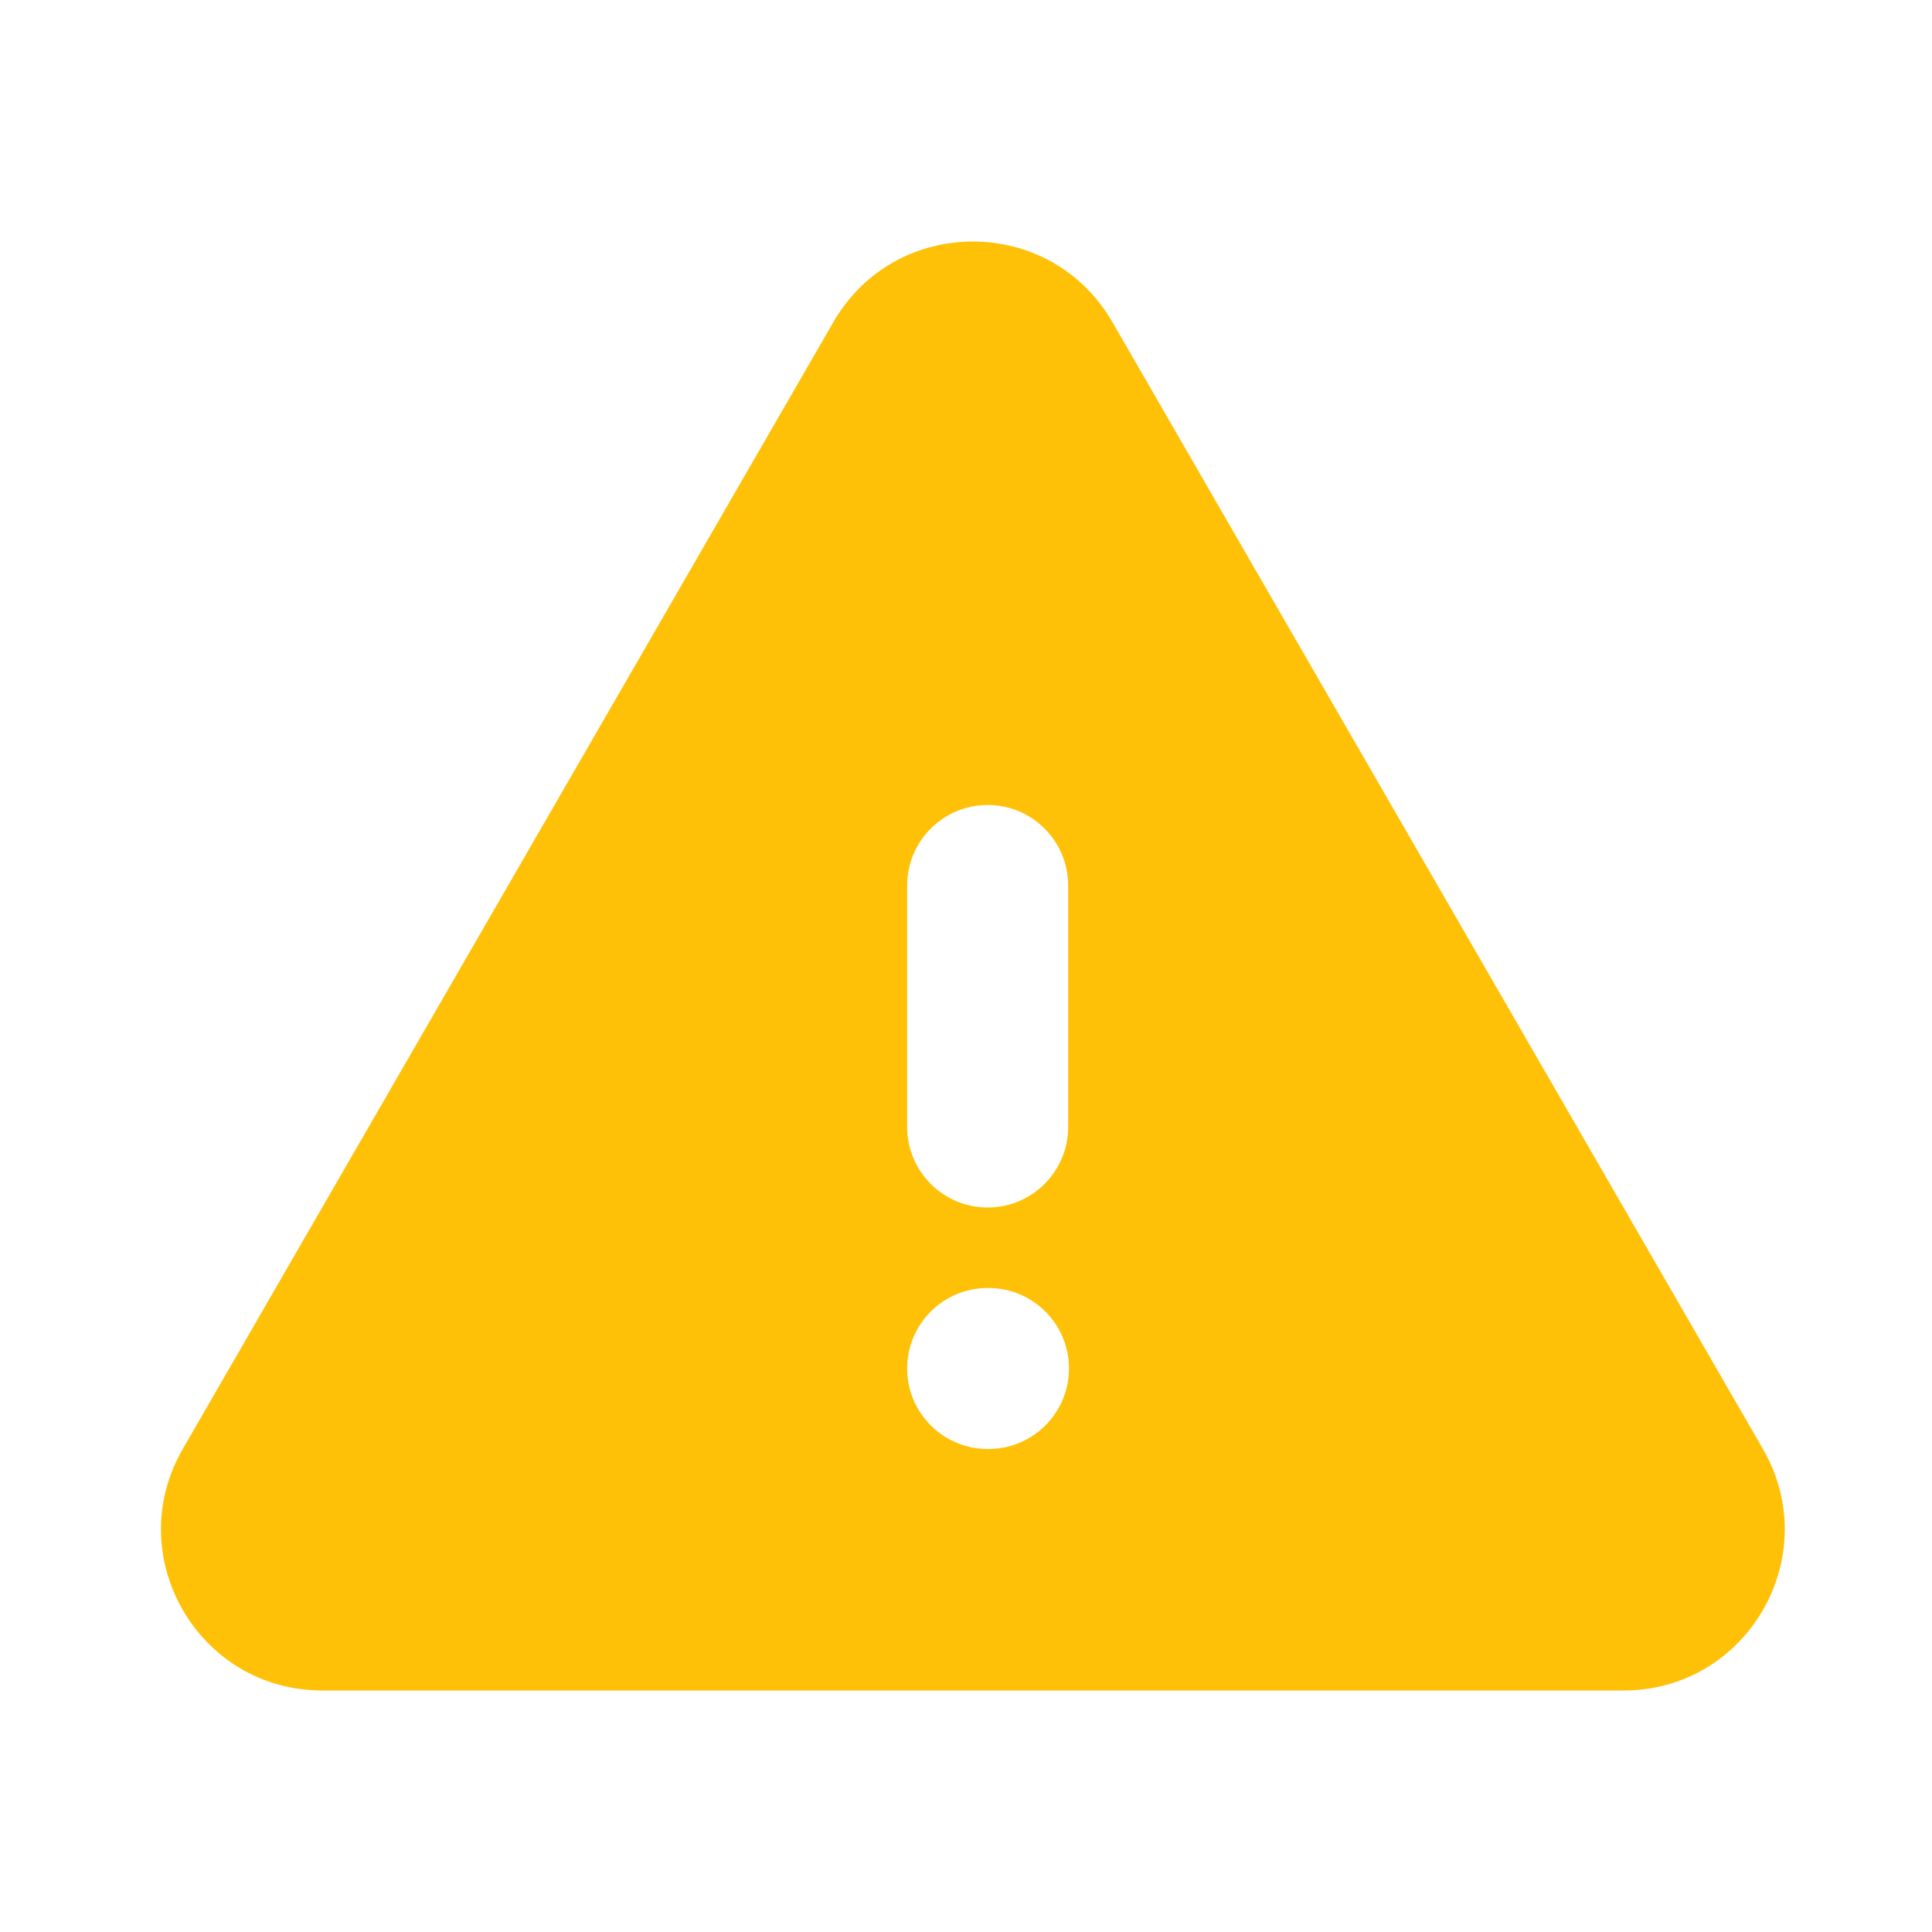 <svg width="24" height="24" viewBox="0 0 24 24" fill="none" xmlns="http://www.w3.org/2000/svg">
<g id="Alert Icon">
<path id="Vector" fill-rule="evenodd" clip-rule="evenodd" d="M10.353 4C11.123 2.667 13.048 2.667 13.818 4L21.9 18C22.67 19.333 21.708 21 20.168 21H4.003C2.463 21 1.501 19.333 2.27 18L10.353 4ZM13.269 11C13.269 10.448 12.821 10 12.269 10C11.717 10 11.269 10.448 11.269 11V14C11.269 14.552 11.717 15 12.269 15C12.821 15 13.269 14.552 13.269 14V11ZM12.269 16C11.717 16 11.269 16.448 11.269 17C11.269 17.552 11.717 18 12.269 18H12.279C12.831 18 13.279 17.552 13.279 17C13.279 16.448 12.831 16 12.279 16H12.269Z" fill="#FFC107"/>
</g>
</svg>
